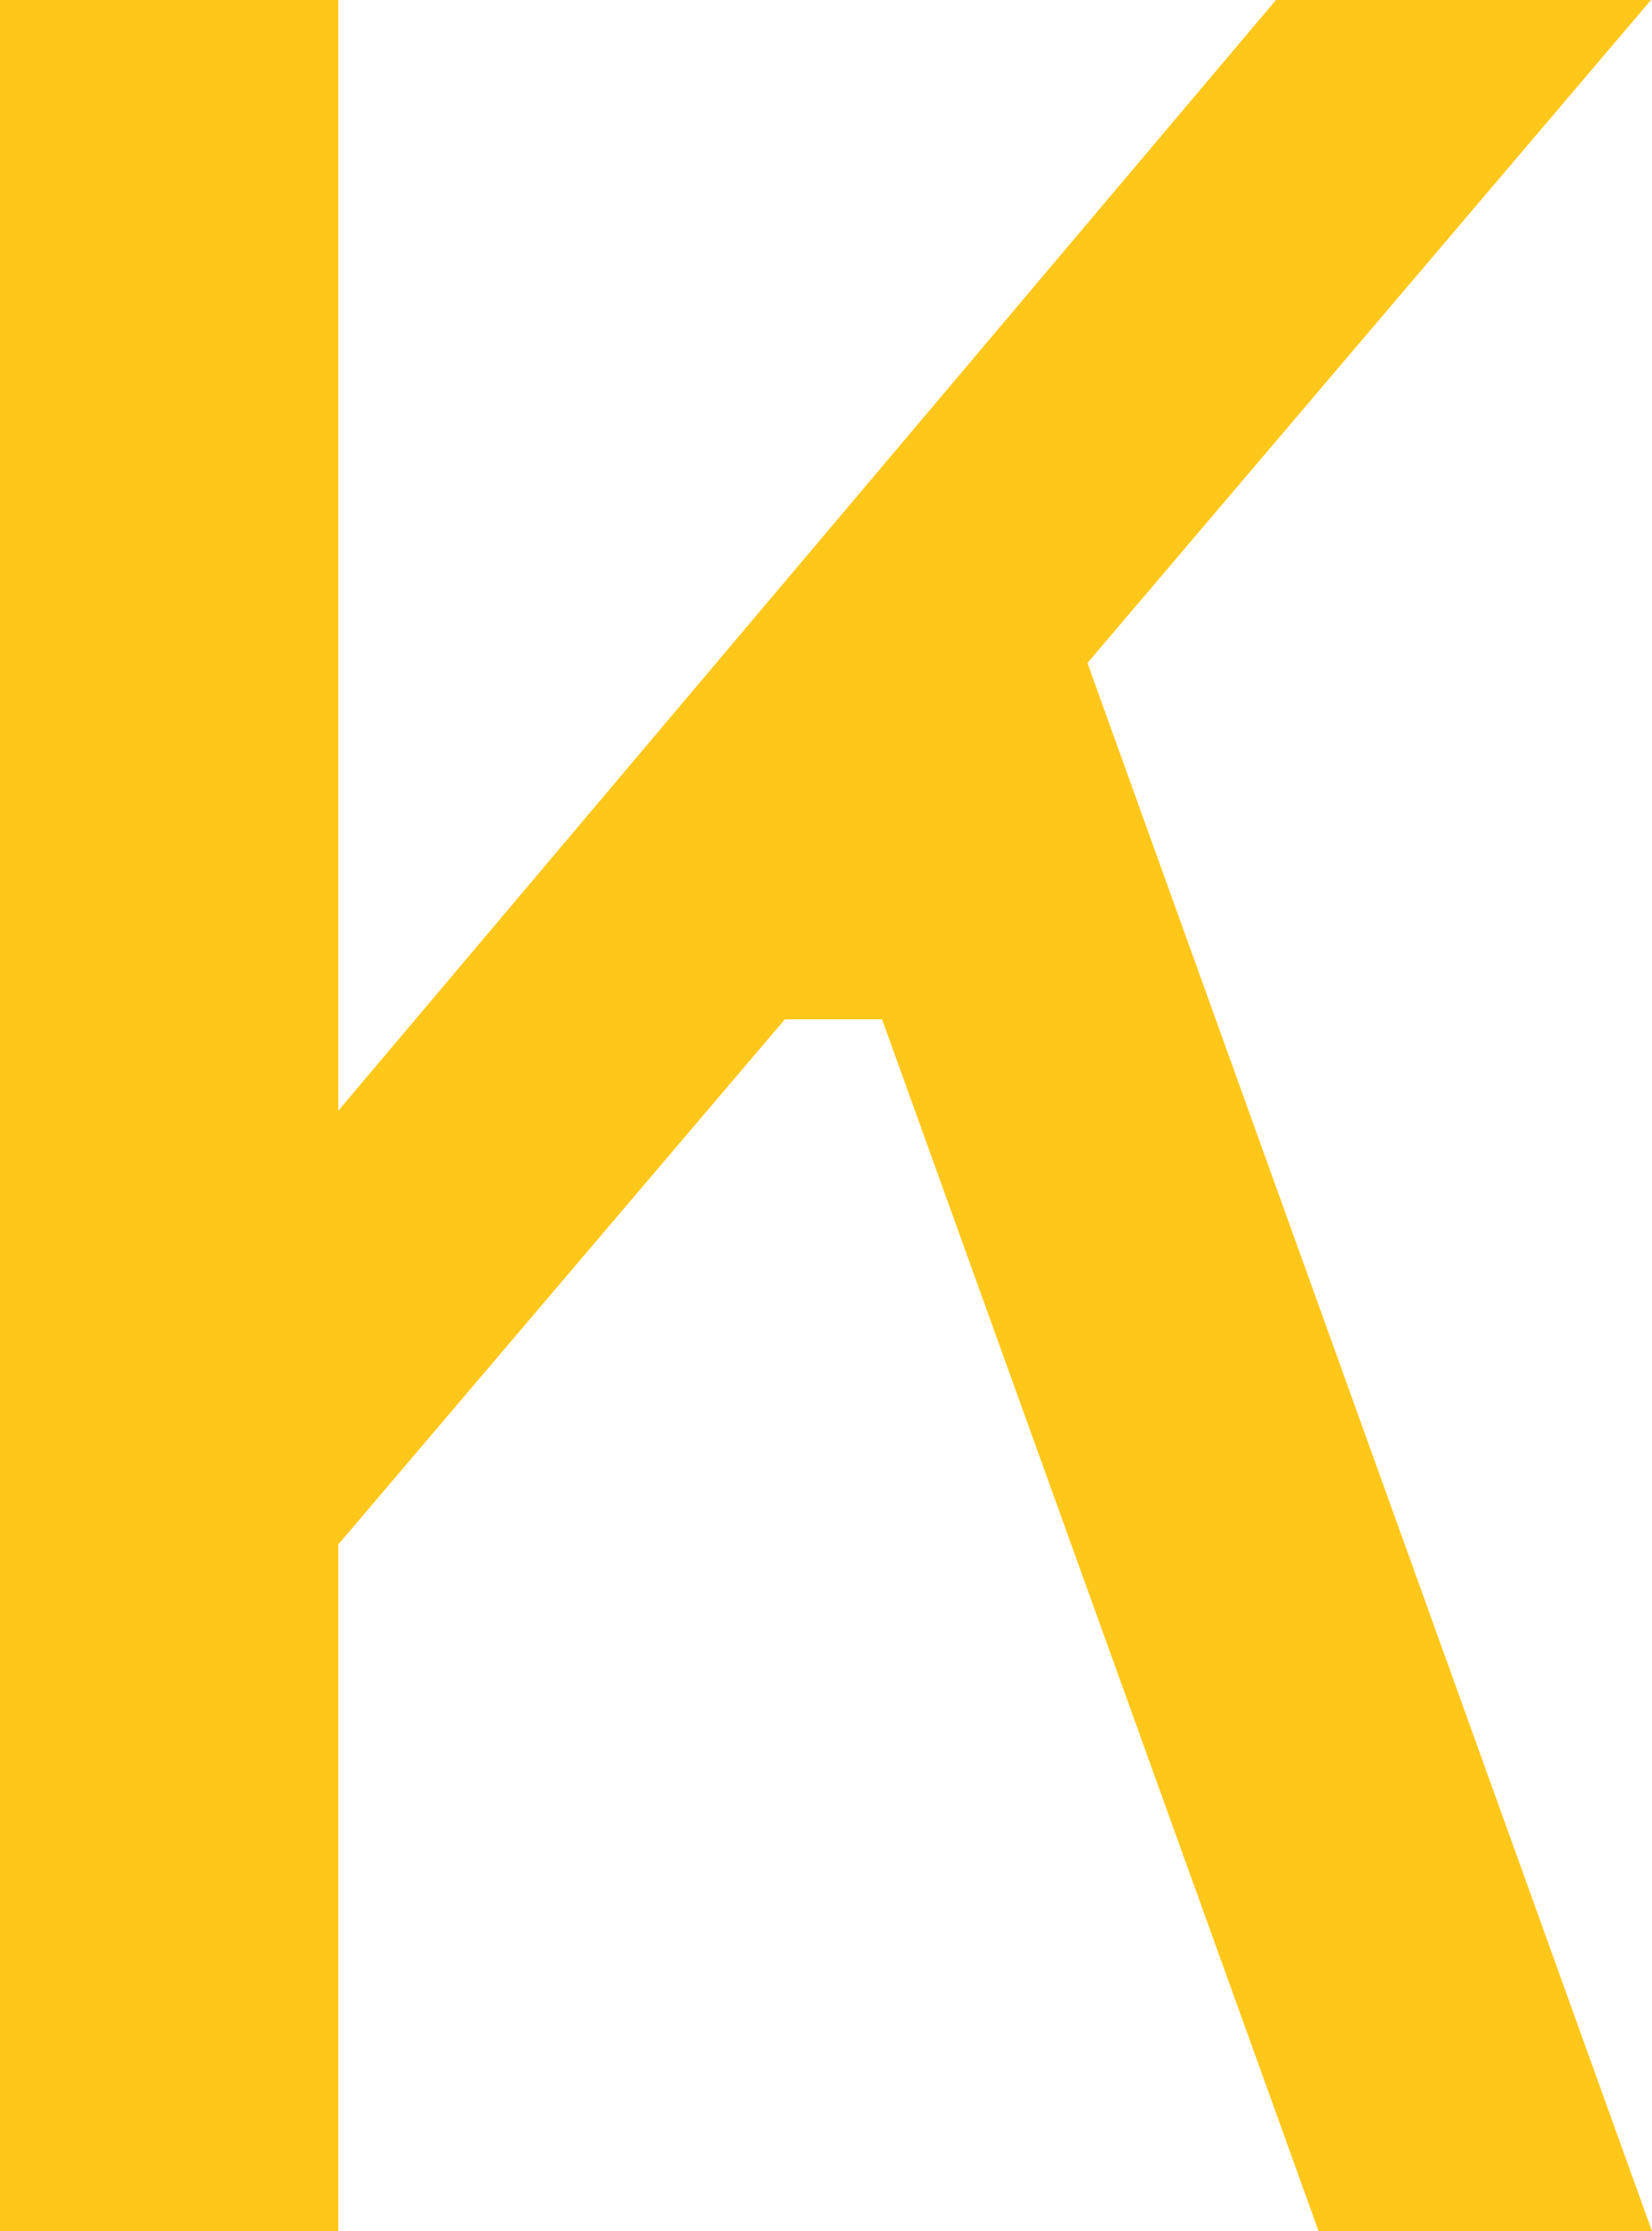 <svg id="Layer_1" data-name="Layer 1" xmlns="http://www.w3.org/2000/svg" viewBox="0 0 16.65 22.48"><defs><style>.cls-1{fill:#ffc71a;}</style></defs><polygon class="cls-1" points="16.64 0 12.86 0 3.41 11.19 3.41 0 0 0 0 22.48 3.41 22.48 3.41 15.56 7.91 10.27 8.89 10.27 13.29 22.48 16.65 22.48 10.96 6.68 16.64 0"/></svg>